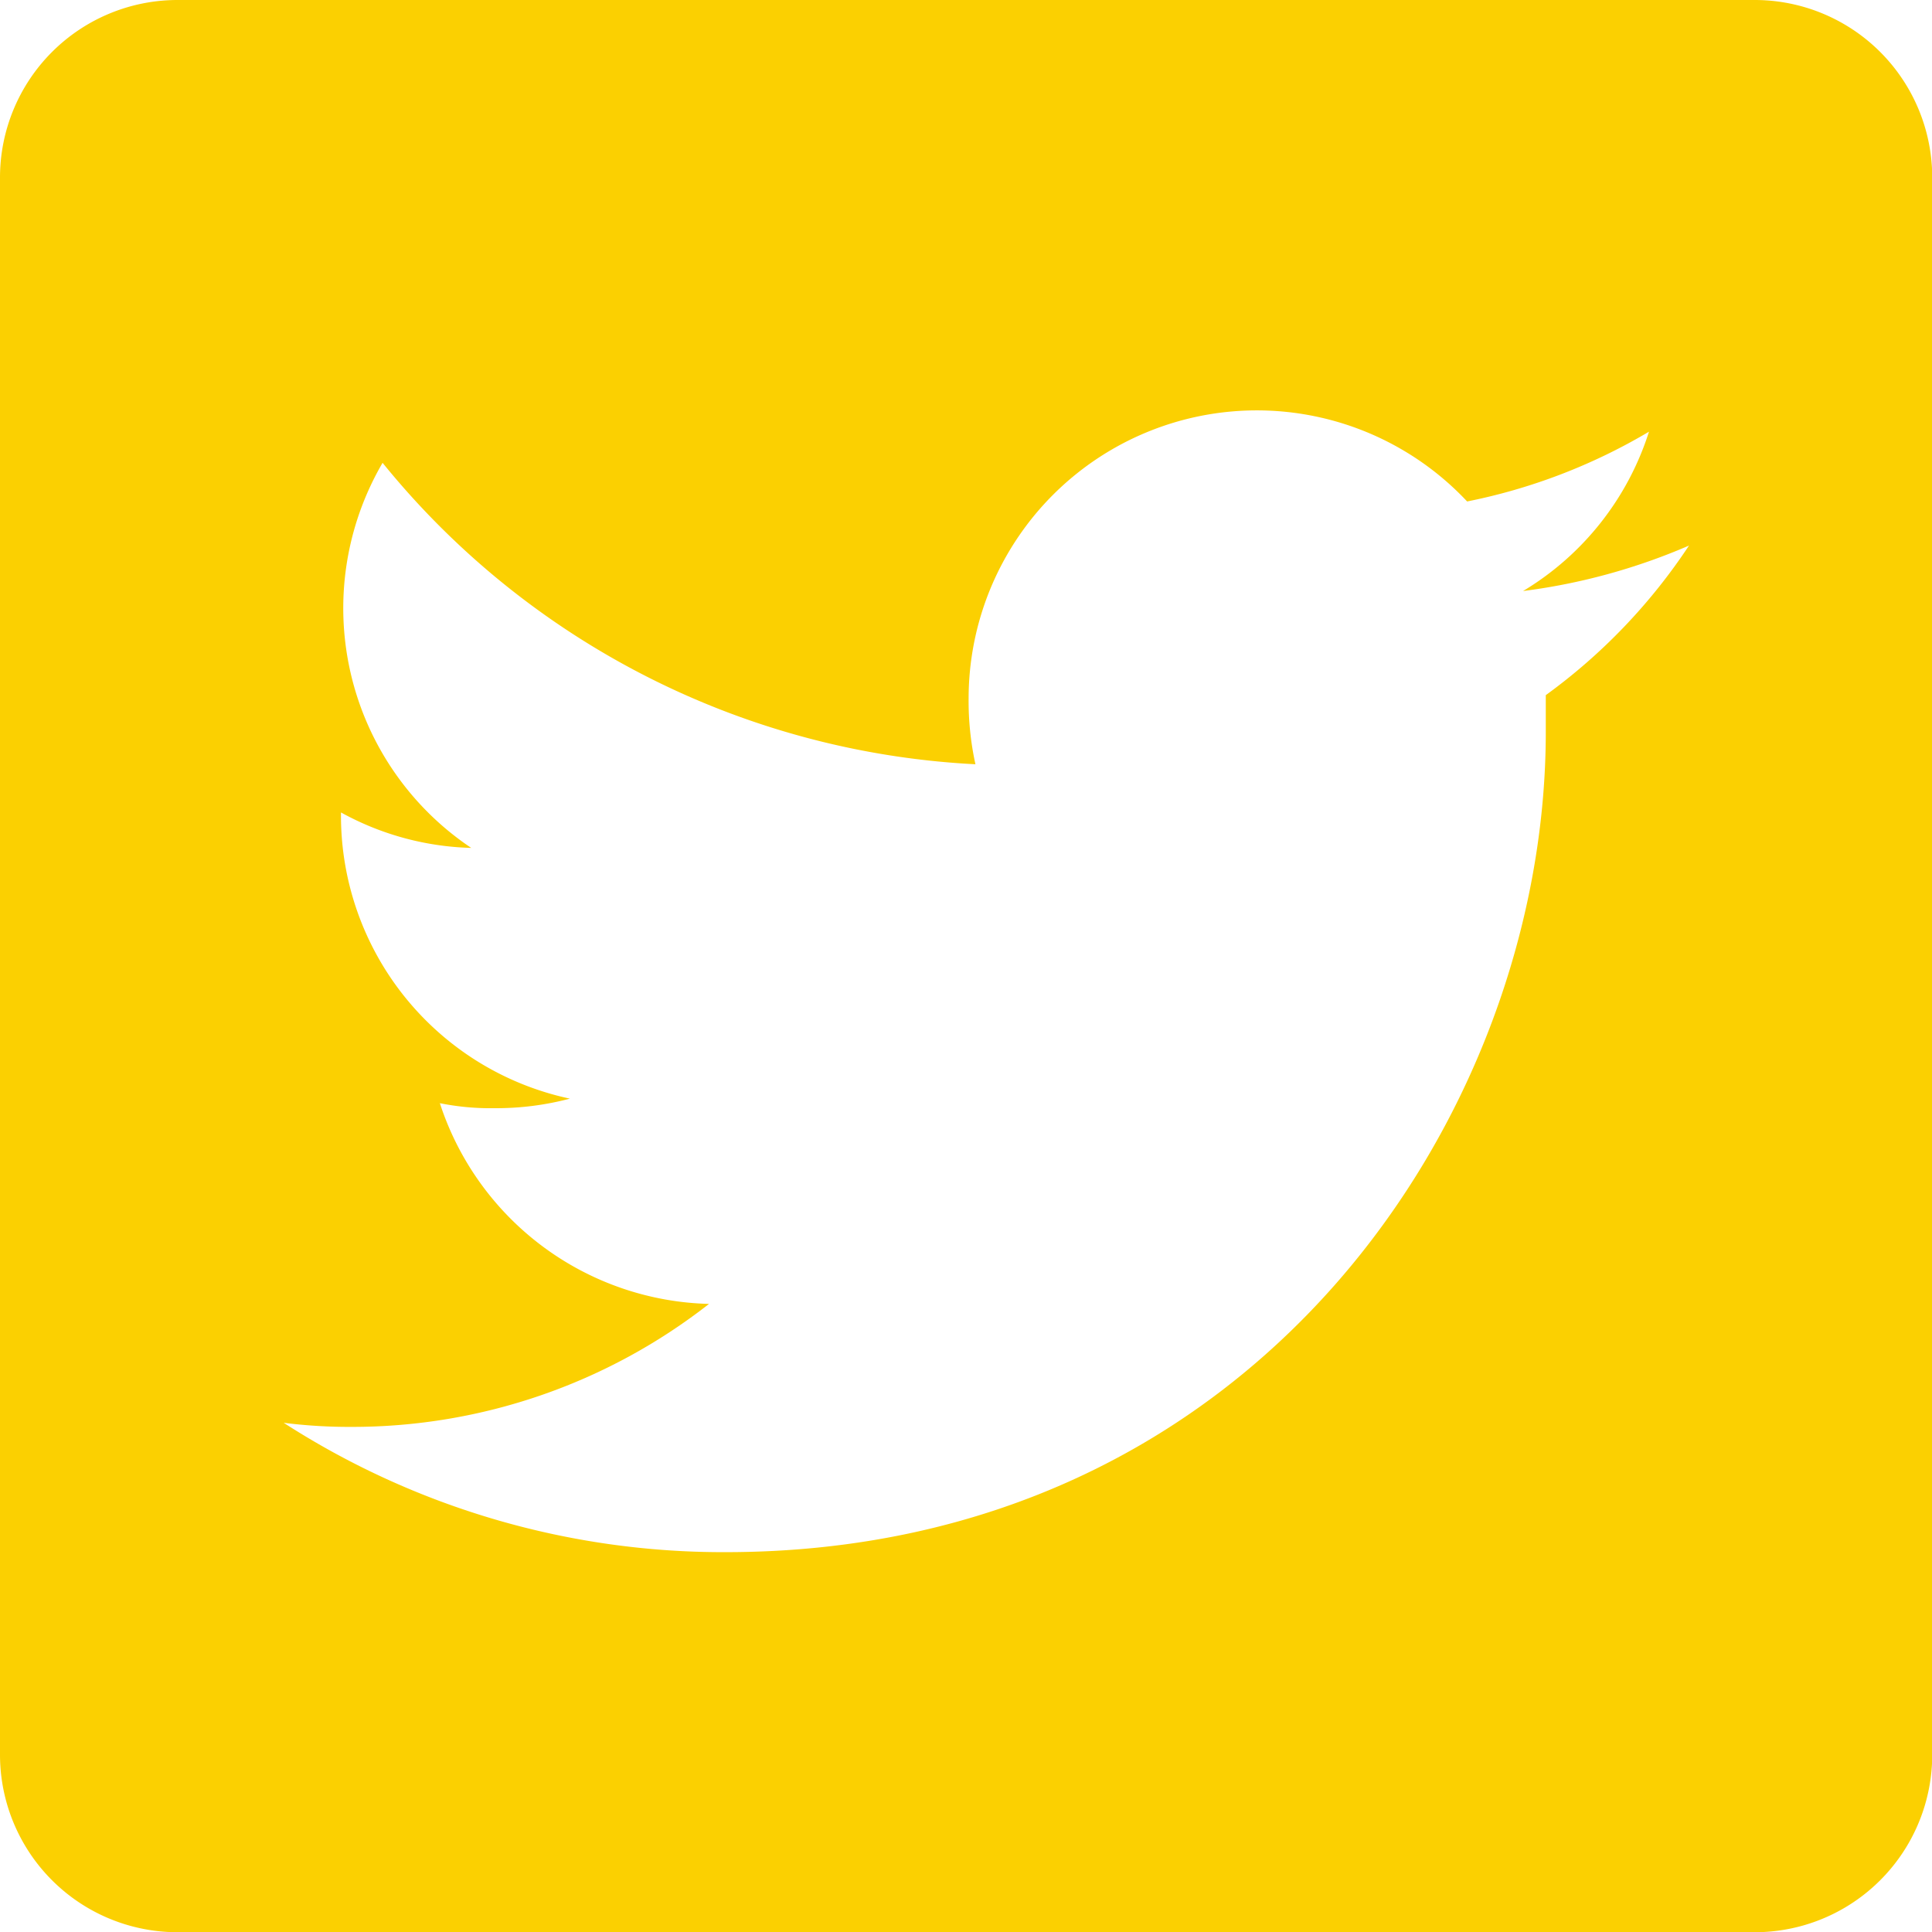 <?xml version="1.0" encoding="UTF-8"?> <svg xmlns="http://www.w3.org/2000/svg" viewBox="0 0 84.99 84.99"> <defs> <style>.cls-1{fill:#fbd001;}</style> </defs> <g id="Layer_2" data-name="Layer 2"> <g id="Слой_1" data-name="Слой 1"> <path class="cls-1" d="M77.18,0H7.81A7.81,7.81,0,0,0,0,7.81V77.18A7.81,7.81,0,0,0,7.81,85H77.18A7.81,7.81,0,0,0,85,77.18V7.81A7.81,7.81,0,0,0,77.18,0ZM68,30.58c0,.53,0,1.07,0,1.63C68,49,55.24,68.28,31.92,68.28a35.65,35.65,0,0,1-19.44-5.69,23.16,23.16,0,0,0,3,.18,25.47,25.47,0,0,0,15.71-5.41,12.79,12.79,0,0,1-11.84-8.83,11.23,11.23,0,0,0,2.4.22,12.69,12.69,0,0,0,3.32-.42A12.73,12.73,0,0,1,15,35.88v-.14a12.54,12.54,0,0,0,5.73,1.56,12.69,12.69,0,0,1-3.9-16.94A35.91,35.91,0,0,0,42.91,33.62a13,13,0,0,1-.3-2.89,12.68,12.68,0,0,1,21.93-8.67,25.43,25.43,0,0,0,8-3.07A12.63,12.63,0,0,1,67,26a26.94,26.94,0,0,0,7.3-2A25.47,25.47,0,0,1,68,30.58Z"></path> </g> </g> </svg> 